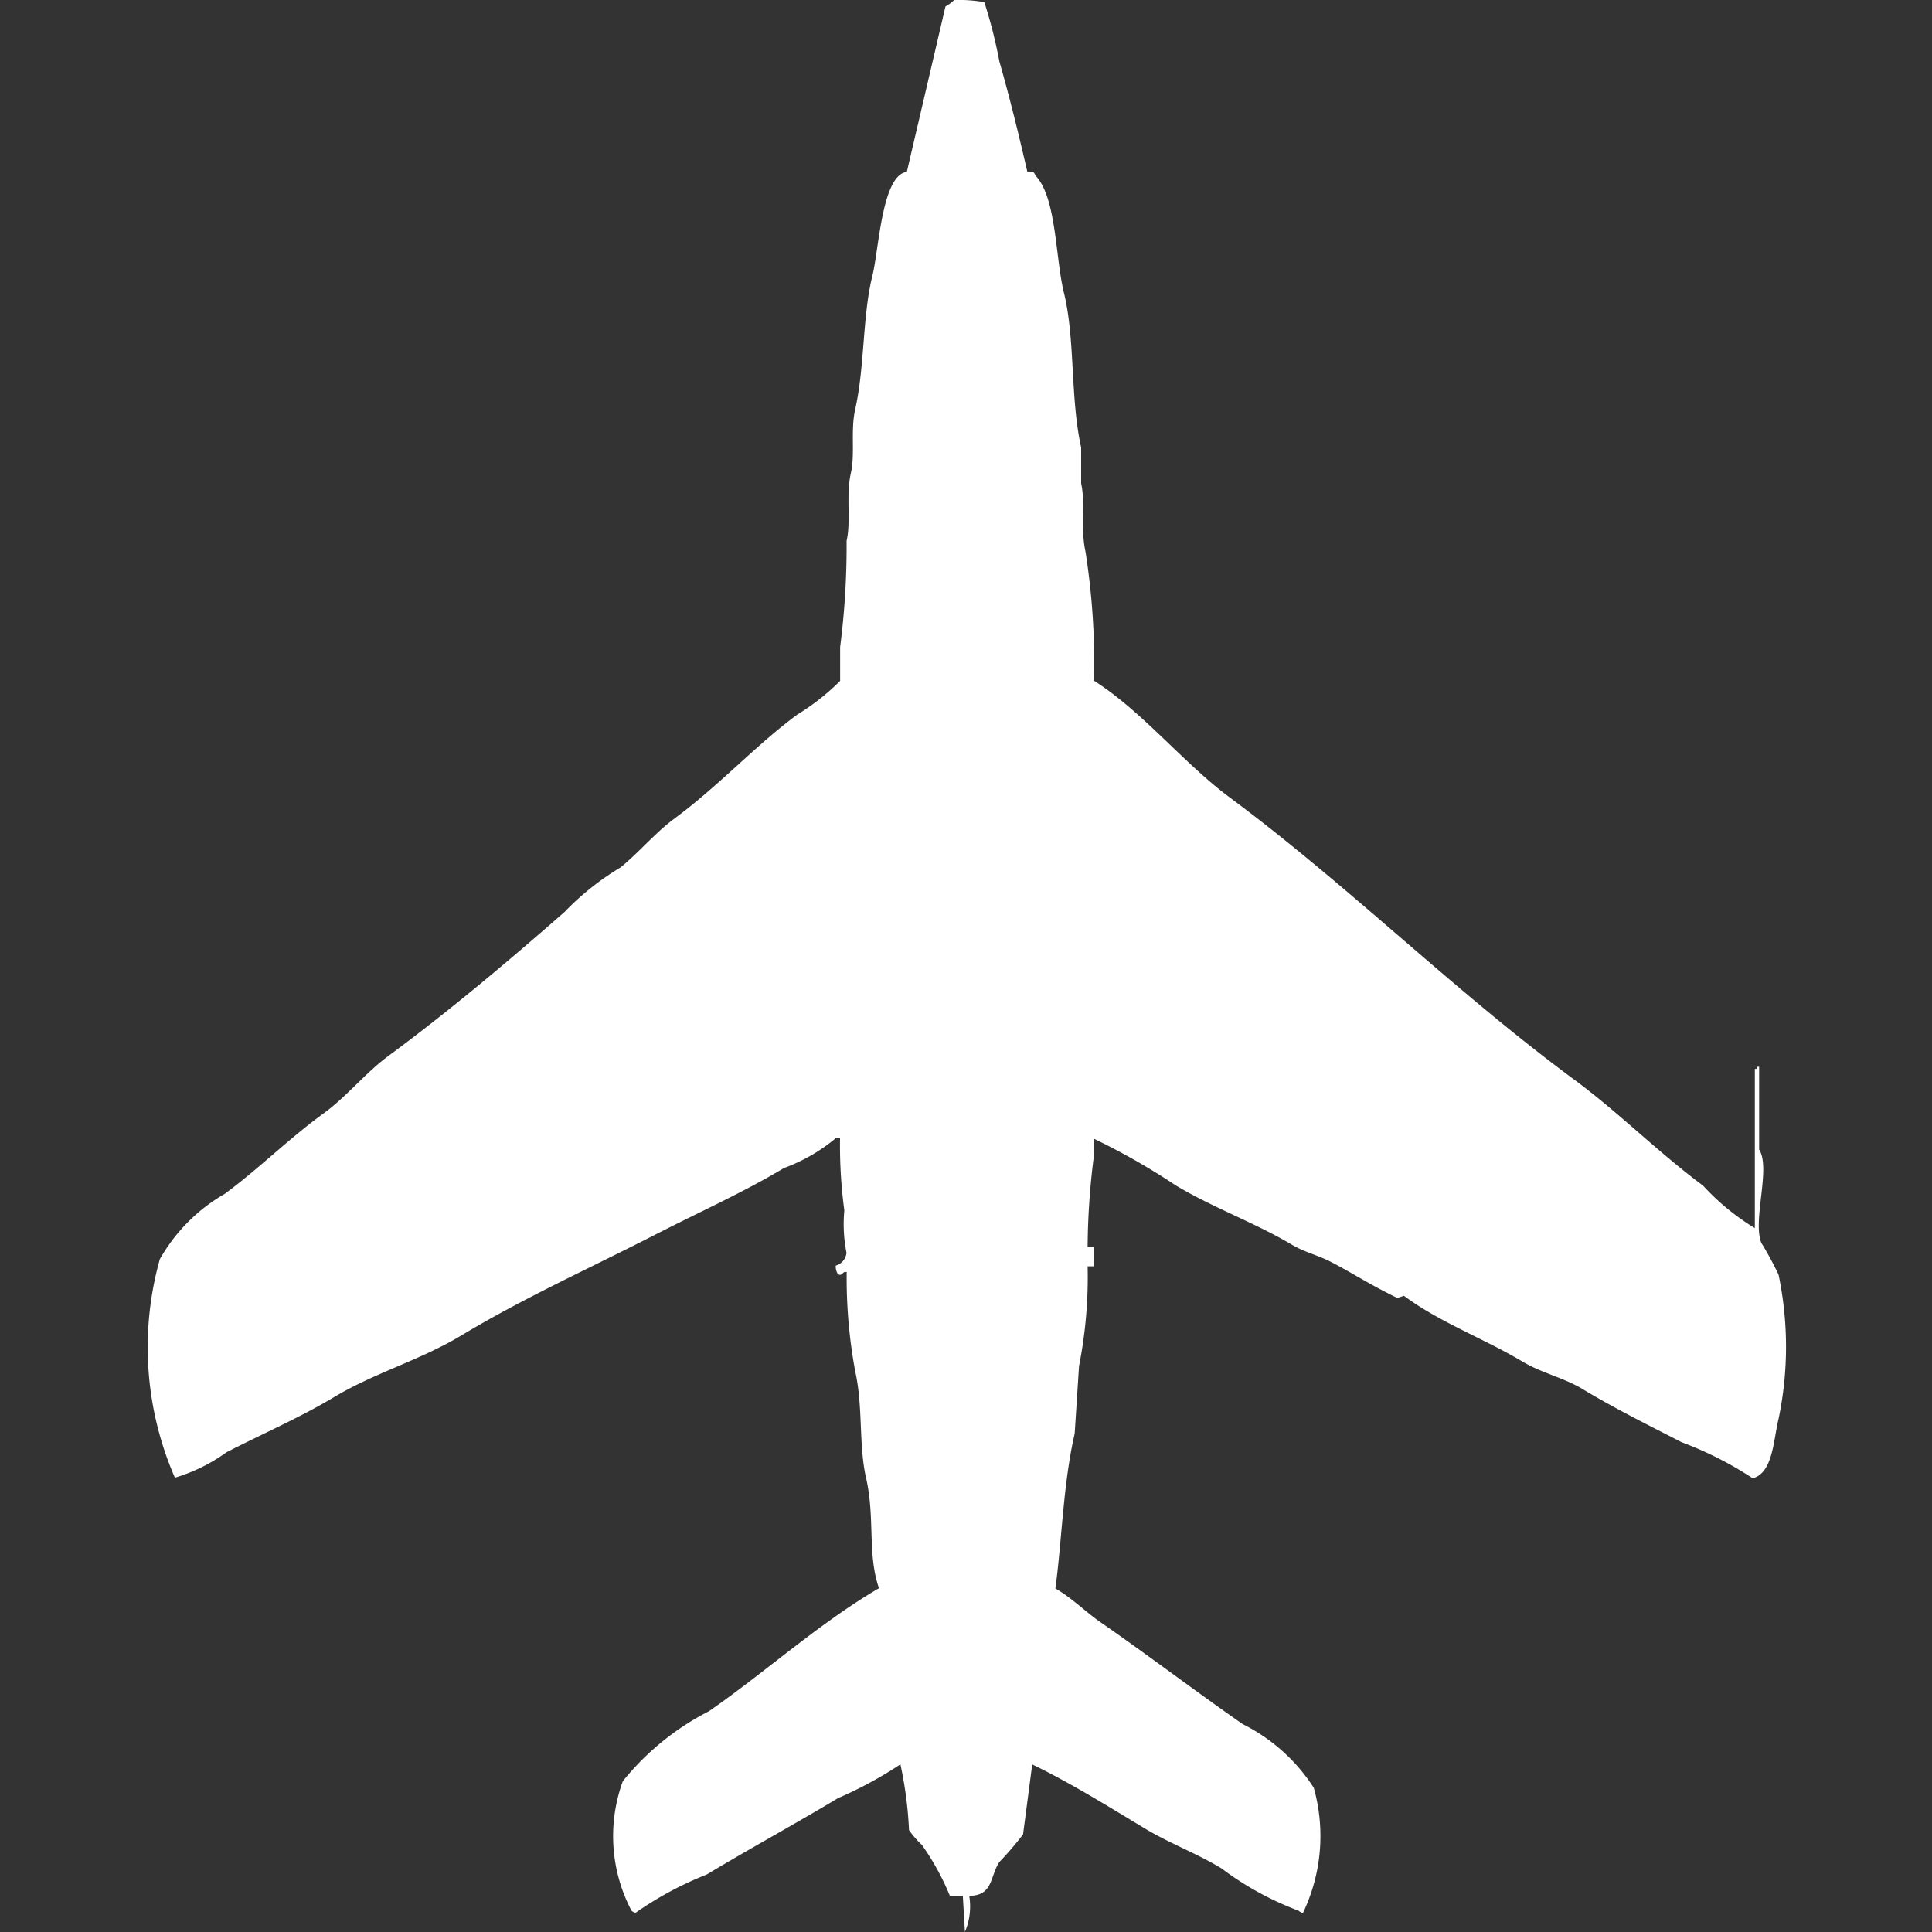 <svg width="40" height="40" viewBox="0 0 40 40" fill="#fff" xmlns="http://www.w3.org/2000/svg"><rect x="0" y="0" width="40" height="40" fill="#333333" stroke="none"/><path id="unit" fill-rule="evenodd" clip-rule="evenodd" d="M22.518,25.818h0.134v0.4H22.518a9.479,9.479,0,0,1-.178,2.064L22.25,29.682c-0.24,1.038-.266,2.241-0.4,3.205,0.341,0.194.624,0.485,0.936,0.7,1,0.694,1.958,1.423,2.941,2.108A3.728,3.728,0,0,1,27.2,37.014a3.689,3.689,0,0,1-.223,2.59,0.153,0.153,0,0,1-.089-0.044,6.354,6.354,0,0,1-1.6-.878c-0.527-.319-1.076-0.516-1.6-0.834-0.744-.448-1.519-0.932-2.317-1.317L21.181,37.98a6.947,6.947,0,0,1-.49.571c-0.195.287-.125,0.7-0.624,0.7a1.341,1.341,0,0,1-.089.746l-0.044-.746H19.666a5.312,5.312,0,0,0-.579-1.054,1.922,1.922,0,0,1-.267-0.307,8.116,8.116,0,0,0-.178-1.361,8.334,8.334,0,0,1-1.292.7c-0.885.532-1.834,1.049-2.718,1.581a7.171,7.171,0,0,0-1.47.79,0.153,0.153,0,0,1-.089-0.044,3.32,3.32,0,0,1-.178-2.678,5.5,5.5,0,0,1,1.783-1.449c1.175-.815,2.274-1.817,3.52-2.547-0.244-.707-0.077-1.447-0.267-2.283-0.155-.681-0.06-1.462-0.223-2.2a10.523,10.523,0,0,1-.178-2.064H17.482c-0.077.058-.072,0.076-0.134,0.044a0.293,0.293,0,0,1-.045-0.176,0.309,0.309,0,0,0,.223-0.264,3.055,3.055,0,0,1-.045-0.878,10.031,10.031,0,0,1-.089-1.493H17.3a3.594,3.594,0,0,1-1.069.615c-0.833.5-1.74,0.905-2.629,1.361-1.394.715-2.753,1.324-4.055,2.108-0.844.508-1.784,0.767-2.629,1.273-0.705.423-1.473,0.755-2.228,1.142a3.547,3.547,0,0,1-1.069.527,6.757,6.757,0,0,1-.312-4.523A3.6,3.6,0,0,1,4.649,24.72c0.705-.517,1.328-1.145,2.05-1.668,0.473-.343.866-0.838,1.337-1.186,1.265-.934,2.477-1.956,3.654-2.986a5.59,5.59,0,0,1,1.159-.922c0.381-.31.718-0.718,1.114-1.01,0.9-.662,1.67-1.506,2.54-2.151a4.784,4.784,0,0,0,.891-0.7v-0.7a16.427,16.427,0,0,0,.134-2.2c0.095-.42-0.018-0.929.089-1.405,0.089-.4-0.01-0.88.089-1.317,0.2-.893.149-1.937,0.356-2.766,0.137-.55.195-2.084,0.713-2.151l0.8-3.425A0.8,0.8,0,0,0,19.755,0a3.12,3.12,0,0,1,.624.044,10,10,0,0,1,.312,1.229C20.9,2,21.094,2.794,21.27,3.557c0.16,0.018.112-.021,0.178,0.088,0.426,0.464.4,1.68,0.579,2.415,0.237,0.962.128,2.177,0.357,3.205v0.746c0.094,0.422-.016.931,0.089,1.405a14.992,14.992,0,0,1,.178,2.678c1.012,0.645,1.845,1.7,2.807,2.415,2.476,1.838,4.648,4.008,7.13,5.84,0.922,0.68,1.741,1.507,2.674,2.2a4.926,4.926,0,0,0,1.07.878V22.13h0.044V22.086h0.045V23.8c0.247,0.386-.141,1.466.045,1.932a7,7,0,0,1,.357.659,7.3,7.3,0,0,1,0,2.986c-0.108.441-.115,1.116-0.535,1.229a7.357,7.357,0,0,0-1.471-.746c-0.673-.345-1.406-0.71-2.05-1.1-0.4-.24-0.848-0.332-1.248-0.571-0.782-.468-1.734-0.822-2.451-1.361l-0.134.044c-0.068-.027-0.18-0.087-0.267-0.132-0.369-.188-0.744-0.424-1.114-0.615-0.269-.138-0.544-0.2-0.8-0.351-0.76-.454-1.626-0.763-2.406-1.229a13.992,13.992,0,0,0-1.693-.966v0.307A15.33,15.33,0,0,0,22.518,25.818Z"/></svg>